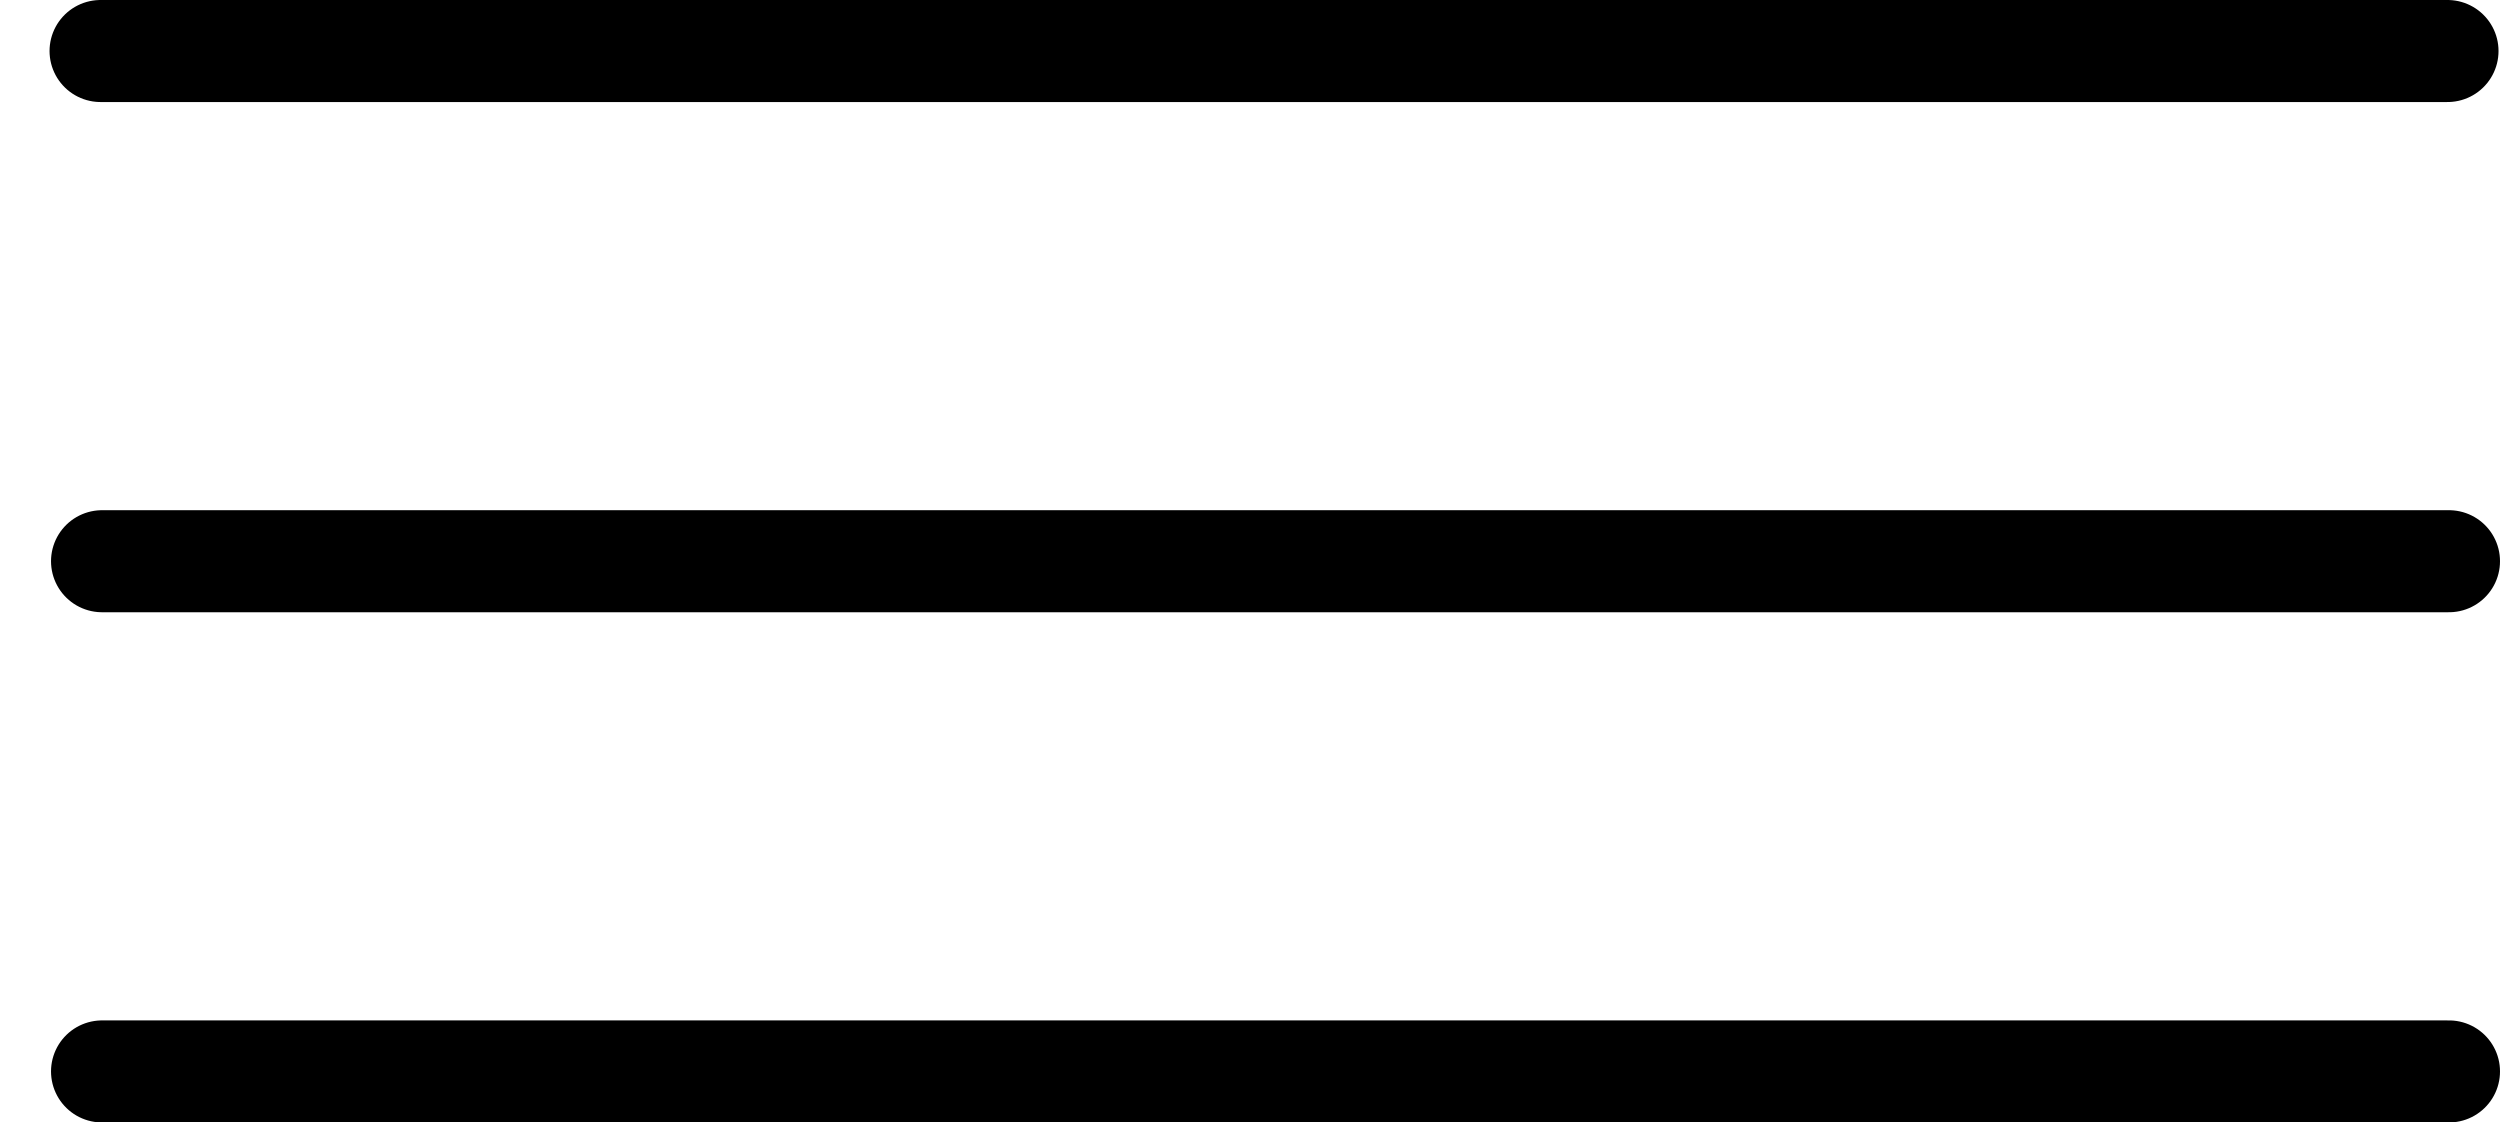 <svg width="49" height="22" viewBox="0 0 49 22" fill="none" xmlns="http://www.w3.org/2000/svg">
<line x1="1.971" y1="1" x2="47.971" y2="1" stroke="black" stroke-width="2" stroke-linecap="round"/>
<line x1="2" y1="11" x2="48" y2="11" stroke="black" stroke-width="2" stroke-linecap="round"/>
<line x1="2" y1="21" x2="48" y2="21" stroke="black" stroke-width="2" stroke-linecap="round"/>
</svg>
